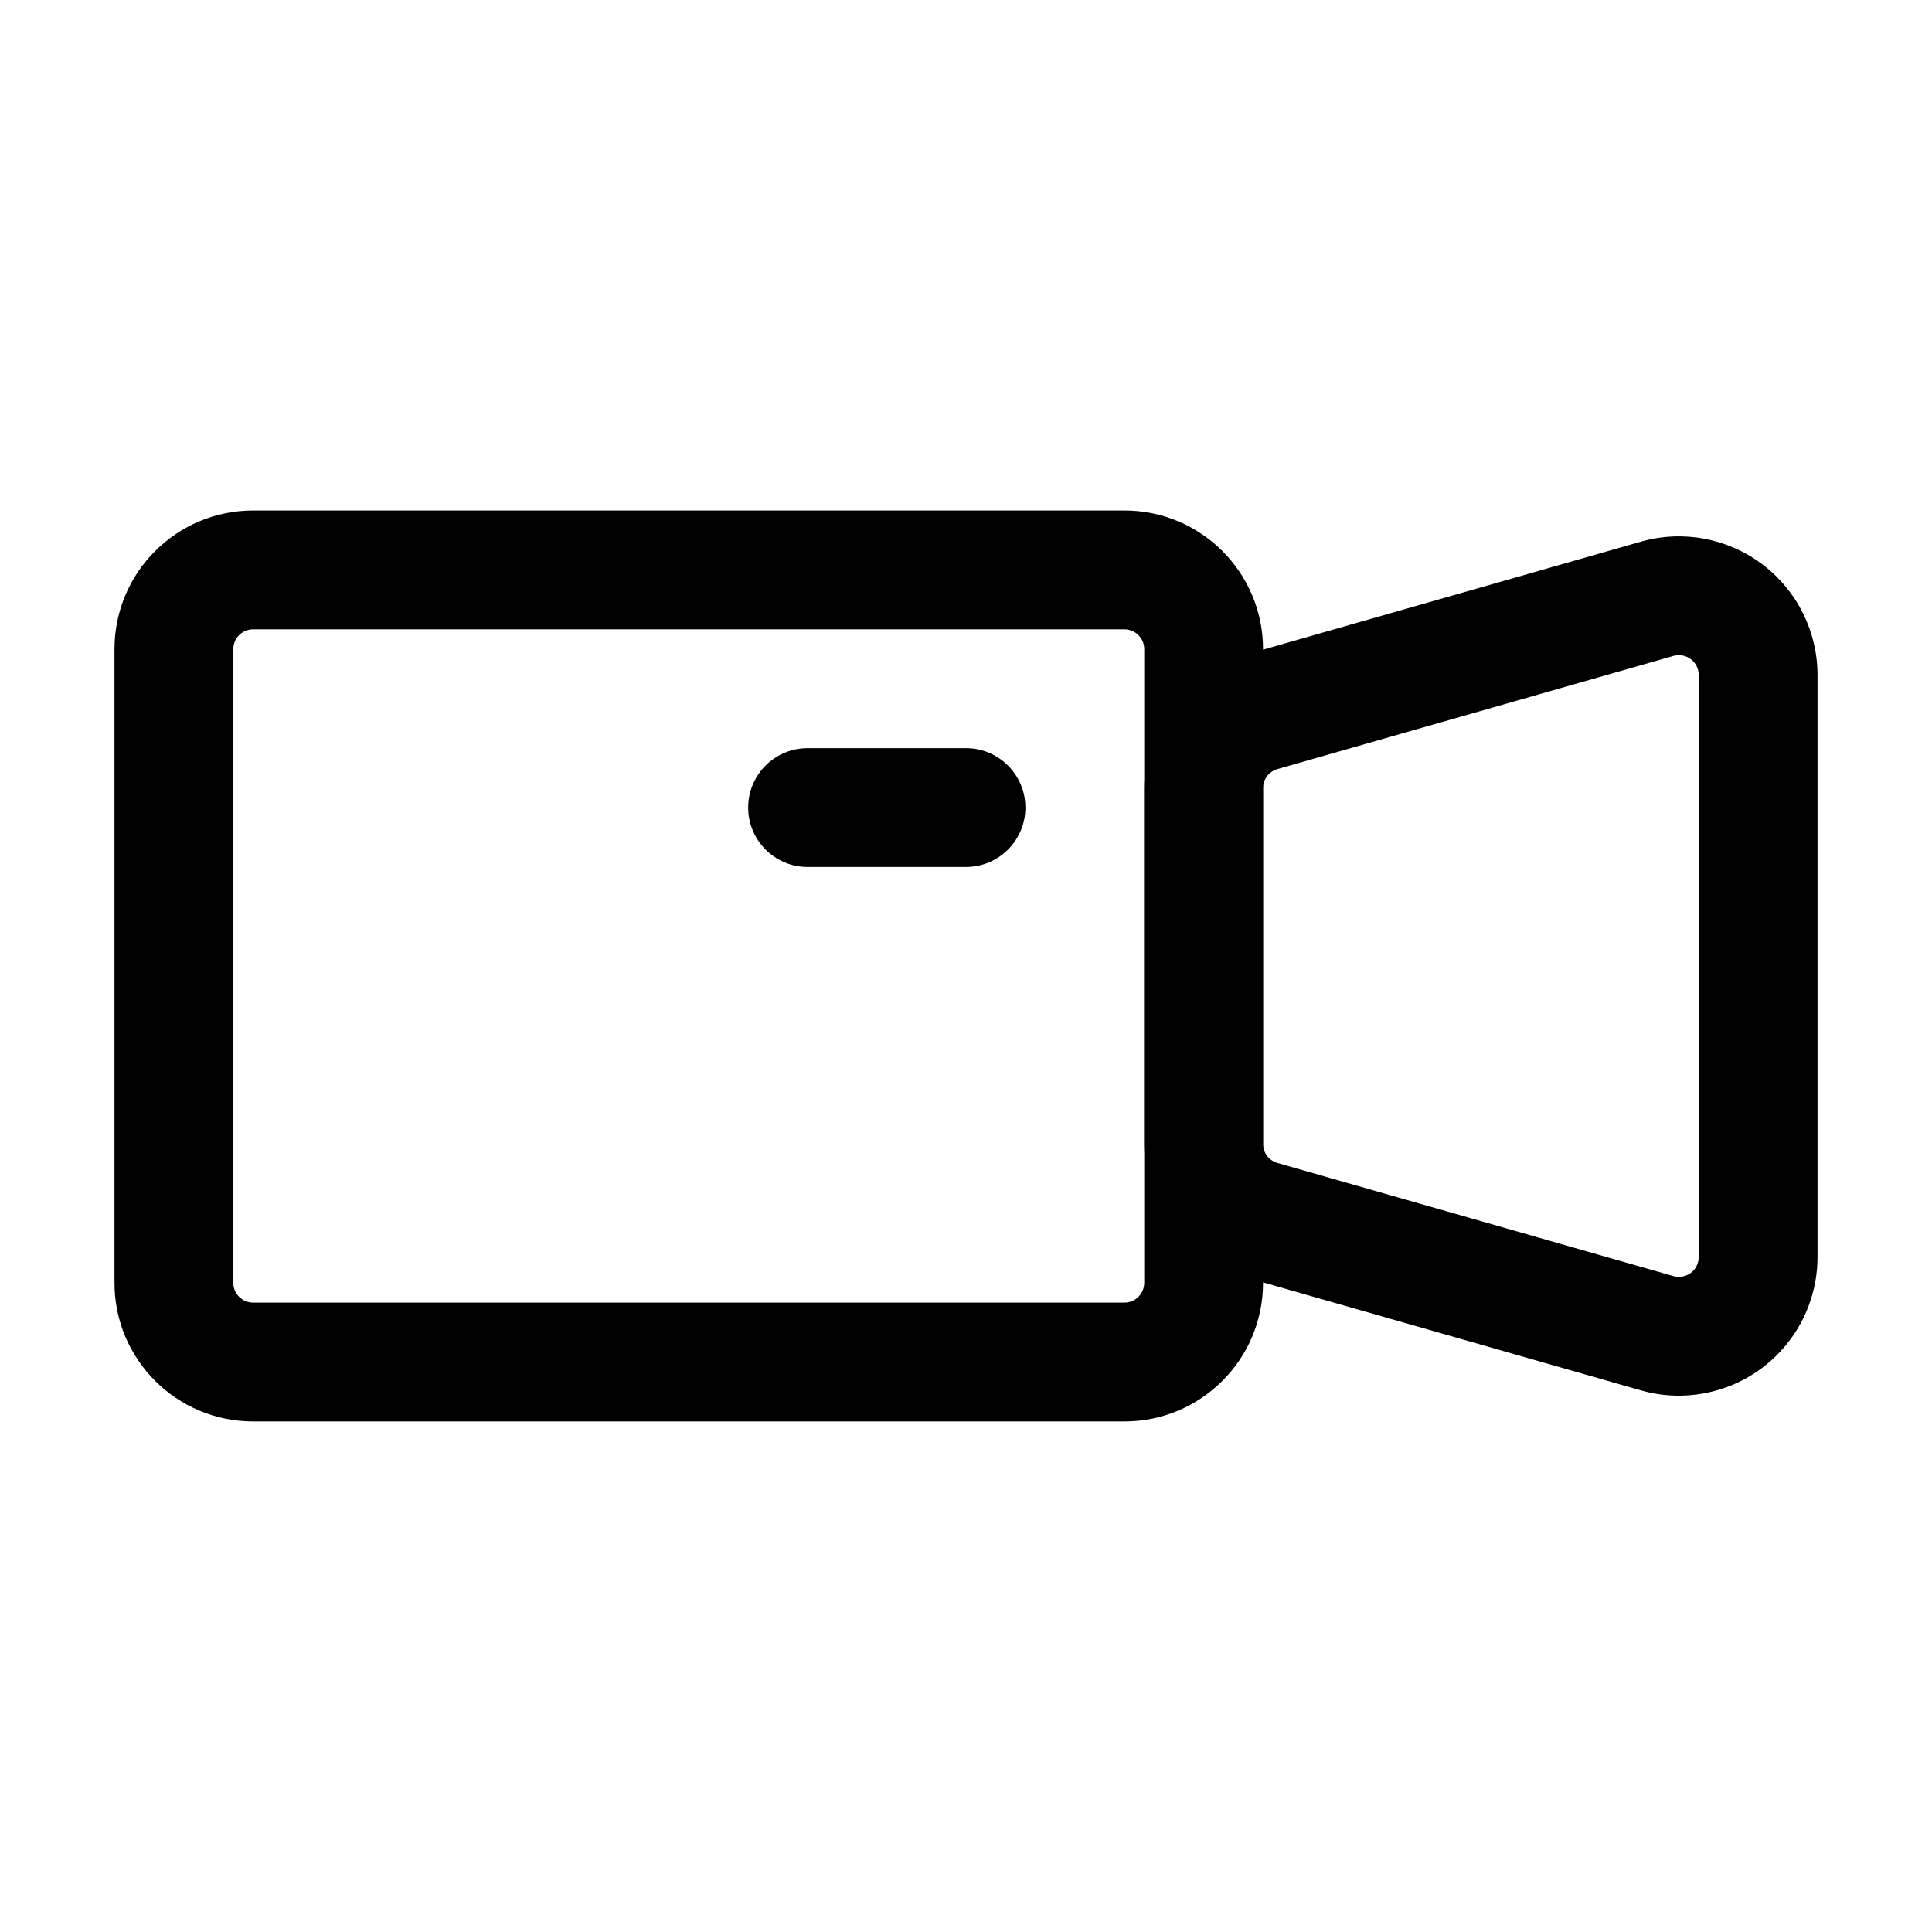 <?xml version="1.0" encoding="UTF-8"?>
<!-- Uploaded to: ICON Repo, www.iconrepo.com, Generator: ICON Repo Mixer Tools -->
<svg fill="#000000" width="800px" height="800px" version="1.1" viewBox="144 144 512 512" xmlns="http://www.w3.org/2000/svg">
 <g fill-rule="evenodd">
  <path d="m478.72 483.96v-167.94c0-20.301-16.457-36.734-36.734-36.734h-230.91c-20.277 0-36.734 16.438-36.734 36.734v167.94c0 20.301 16.457 36.734 36.734 36.734h230.91c20.277 0 36.734-16.438 36.734-36.734zm-31.488-167.94v167.94c0 2.898-2.352 5.246-5.246 5.246h-230.91c-2.898 0-5.246-2.352-5.246-5.246v-167.94c0-2.898 2.352-5.246 5.246-5.246h230.91c2.898 0 5.246 2.352 5.246 5.246z"/>
  <path d="m625.66 322.88c0-11.523-5.414-22.398-14.609-29.324-9.215-6.949-21.141-9.172-32.223-6.004-30.754 8.797-80.168 22.902-104.96 29.996-15.766 4.492-26.641 18.914-26.641 35.309v94.297c0 16.395 10.875 30.816 26.641 35.309 24.793 7.094 74.207 21.203 104.96 29.996 11.082 3.168 23.008 0.945 32.223-6.004 9.195-6.926 14.609-17.801 14.609-29.324zm-31.488 0v154.25c0 1.66-0.777 3.211-2.078 4.199-1.324 0.988-3.023 1.301-4.617 0.859-30.754-8.797-80.168-22.902-104.96-29.996-2.246-0.652-3.801-2.707-3.801-5.039v-94.297c0-2.332 1.555-4.387 3.801-5.039 24.793-7.094 74.207-21.203 104.96-29.996 1.594-0.441 3.297-0.125 4.617 0.859 1.301 0.988 2.078 2.539 2.078 4.199z"/>
  <path d="m400 342.27h-41.984c-8.691 0-15.742 7.055-15.742 15.742 0 8.691 7.055 15.742 15.742 15.742h41.984c8.691 0 15.742-7.055 15.742-15.742 0-8.691-7.055-15.742-15.742-15.742z"/>
 </g>
</svg>